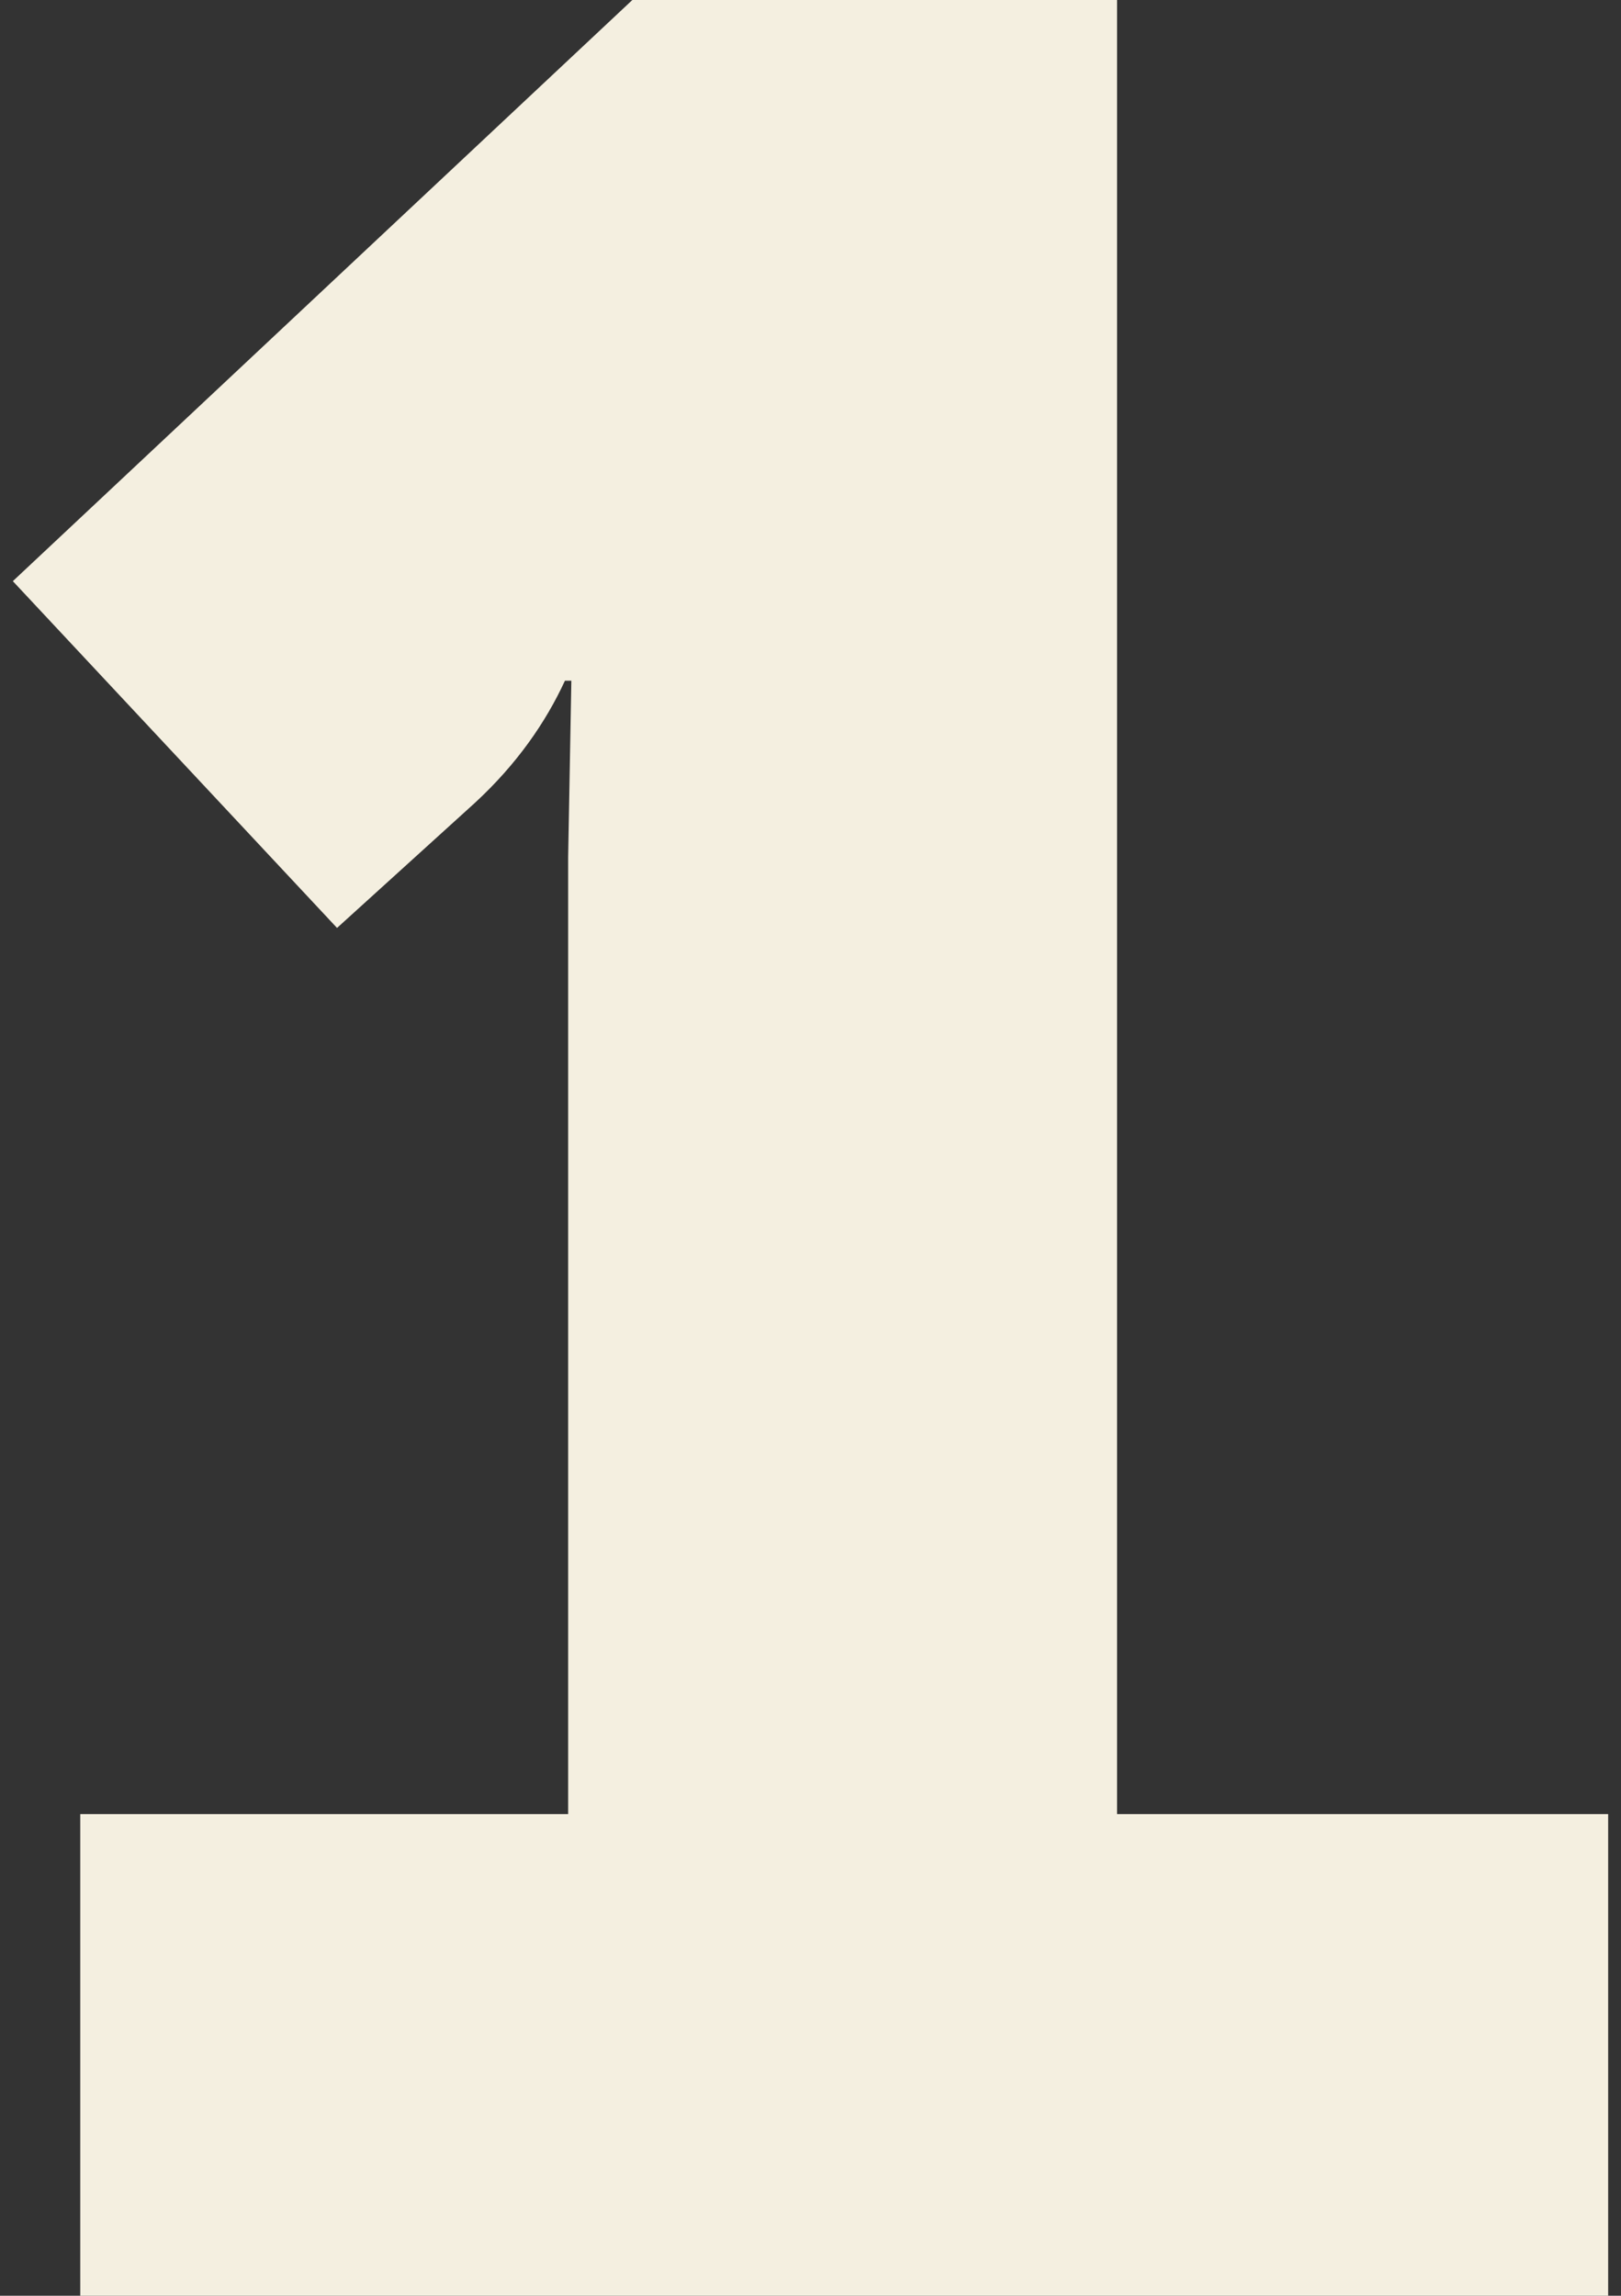 <svg width="101" height="143" viewBox="0 0 101 143" fill="none" xmlns="http://www.w3.org/2000/svg">
<rect x="0" y="0" width="101" height="143" fill="#333333" stroke="none"/>
<path d="M100.2 143V113H69.6V-6.67572e-06H39.4L0.8 36.2L21 57.8L29.6 50C32.2 47.6 34 45 35.2 42.4H35.6L35.4 53.4V113H5V143H100.2Z" fill="#F4EFE0"/>
</svg>

